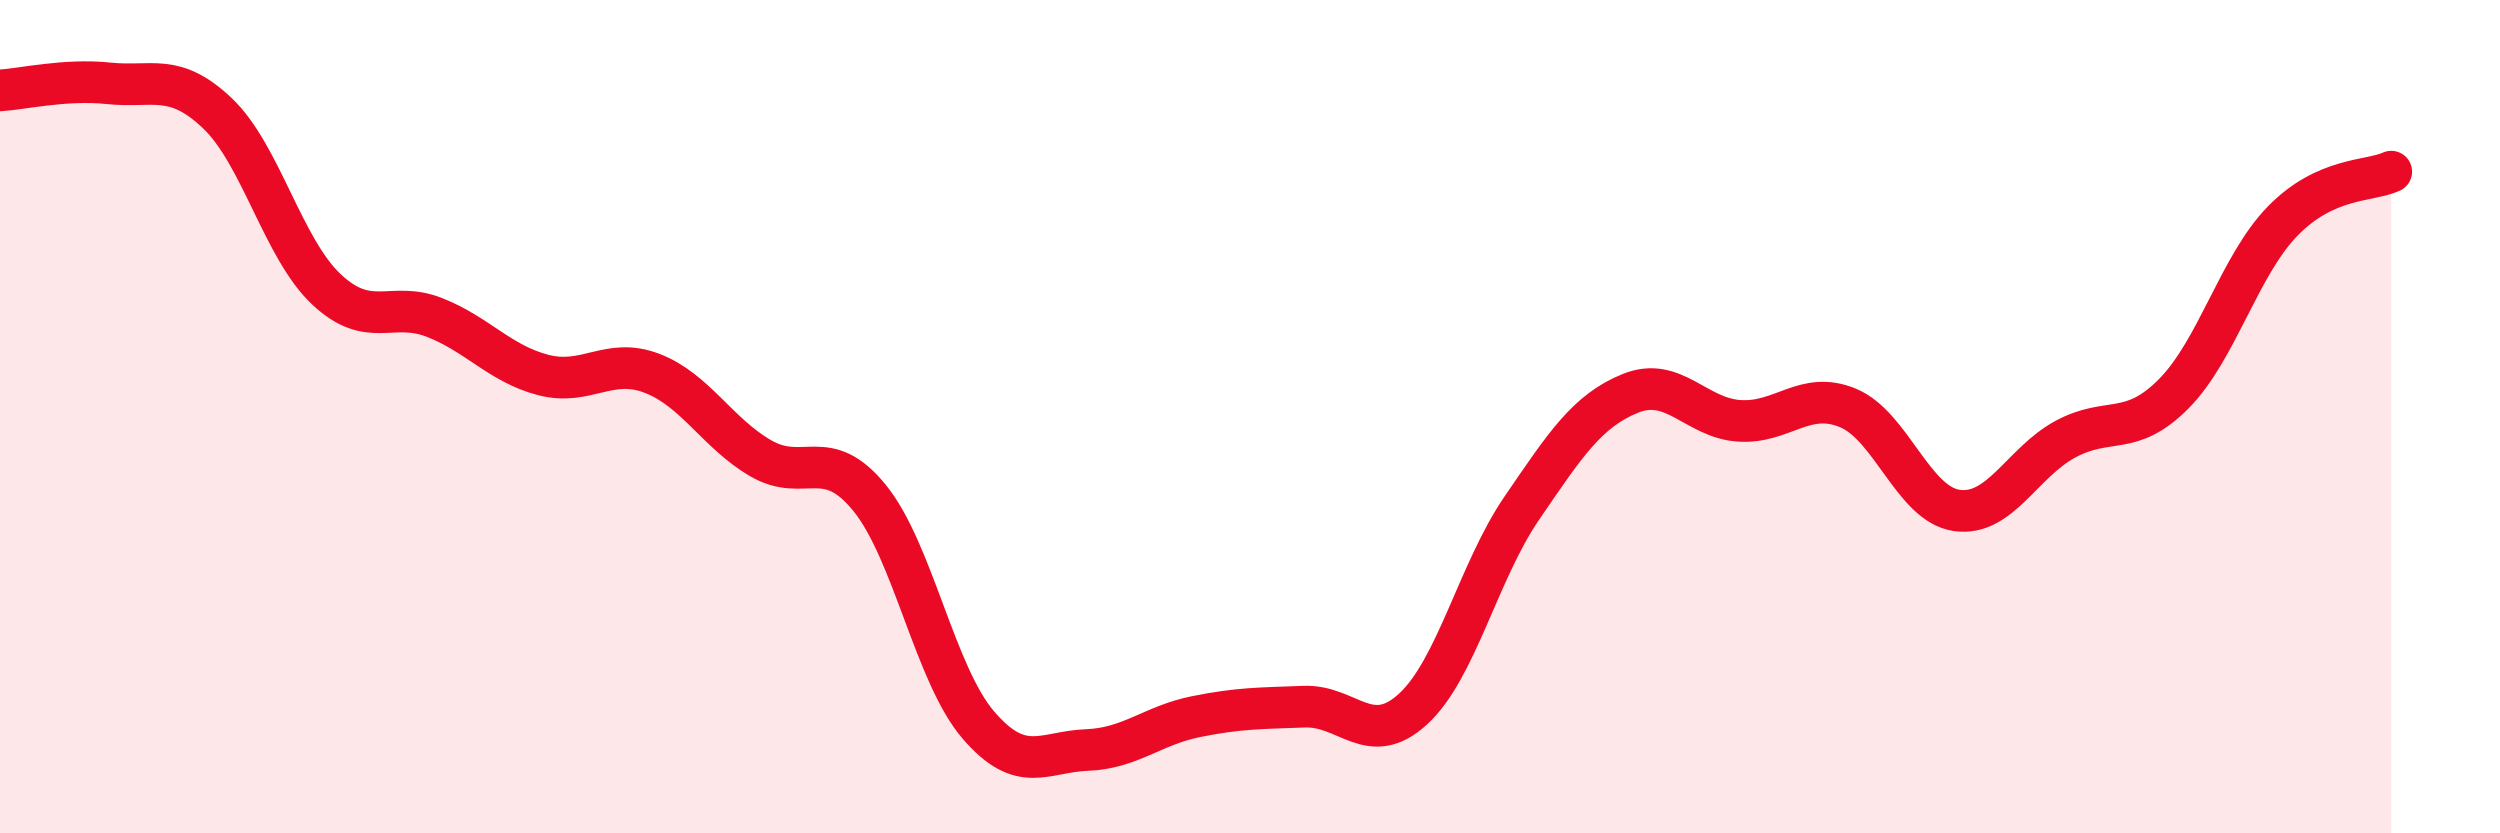 
    <svg width="60" height="20" viewBox="0 0 60 20" xmlns="http://www.w3.org/2000/svg">
      <path
        d="M 0,2.17 C 0.52,2.14 1.57,1.89 2.61,2 C 3.65,2.11 4.18,1.73 5.22,2.72 C 6.26,3.71 6.79,5.96 7.83,6.94 C 8.87,7.92 9.39,7.21 10.43,7.62 C 11.47,8.03 12,8.73 13.04,9 C 14.08,9.27 14.61,8.56 15.65,8.96 C 16.69,9.36 17.22,10.4 18.26,11 C 19.3,11.6 19.83,10.67 20.87,11.95 C 21.91,13.23 22.44,16.19 23.48,17.4 C 24.52,18.61 25.05,18.04 26.09,18 C 27.13,17.96 27.66,17.41 28.7,17.2 C 29.74,16.99 30.26,17 31.3,16.96 C 32.34,16.92 32.87,17.97 33.91,17.02 C 34.95,16.07 35.48,13.72 36.52,12.2 C 37.56,10.68 38.09,9.86 39.13,9.44 C 40.17,9.02 40.7,10.03 41.74,10.1 C 42.78,10.17 43.31,9.36 44.35,9.79 C 45.39,10.22 45.92,12.1 46.96,12.25 C 48,12.4 48.53,11.1 49.57,10.54 C 50.61,9.98 51.13,10.5 52.17,9.45 C 53.21,8.4 53.74,6.38 54.78,5.31 C 55.82,4.24 56.87,4.36 57.39,4.12L57.39 20L0 20Z"
        fill="#EB0A25"
        opacity="0.1"
        stroke-linecap="round"
        stroke-linejoin="round"
      />
      <path
        d="M 0,2.17 C 0.52,2.14 1.57,1.89 2.61,2 C 3.65,2.11 4.18,1.73 5.22,2.72 C 6.26,3.71 6.79,5.96 7.83,6.94 C 8.87,7.92 9.39,7.21 10.43,7.62 C 11.47,8.03 12,8.73 13.04,9 C 14.08,9.27 14.61,8.56 15.65,8.96 C 16.69,9.36 17.22,10.4 18.26,11 C 19.3,11.6 19.83,10.67 20.87,11.95 C 21.91,13.23 22.44,16.19 23.48,17.4 C 24.52,18.61 25.05,18.04 26.09,18 C 27.13,17.96 27.66,17.41 28.7,17.2 C 29.74,16.99 30.26,17 31.3,16.96 C 32.34,16.92 32.87,17.97 33.91,17.02 C 34.95,16.07 35.48,13.72 36.52,12.2 C 37.56,10.68 38.09,9.86 39.13,9.44 C 40.17,9.02 40.7,10.03 41.74,10.1 C 42.78,10.17 43.31,9.36 44.35,9.79 C 45.39,10.22 45.92,12.1 46.96,12.25 C 48,12.4 48.53,11.1 49.57,10.54 C 50.61,9.98 51.13,10.5 52.17,9.45 C 53.21,8.4 53.74,6.38 54.78,5.31 C 55.82,4.24 56.87,4.36 57.39,4.12"
        stroke="#EB0A25"
        stroke-width="1"
        fill="none"
        stroke-linecap="round"
        stroke-linejoin="round"
      />
    </svg>
  